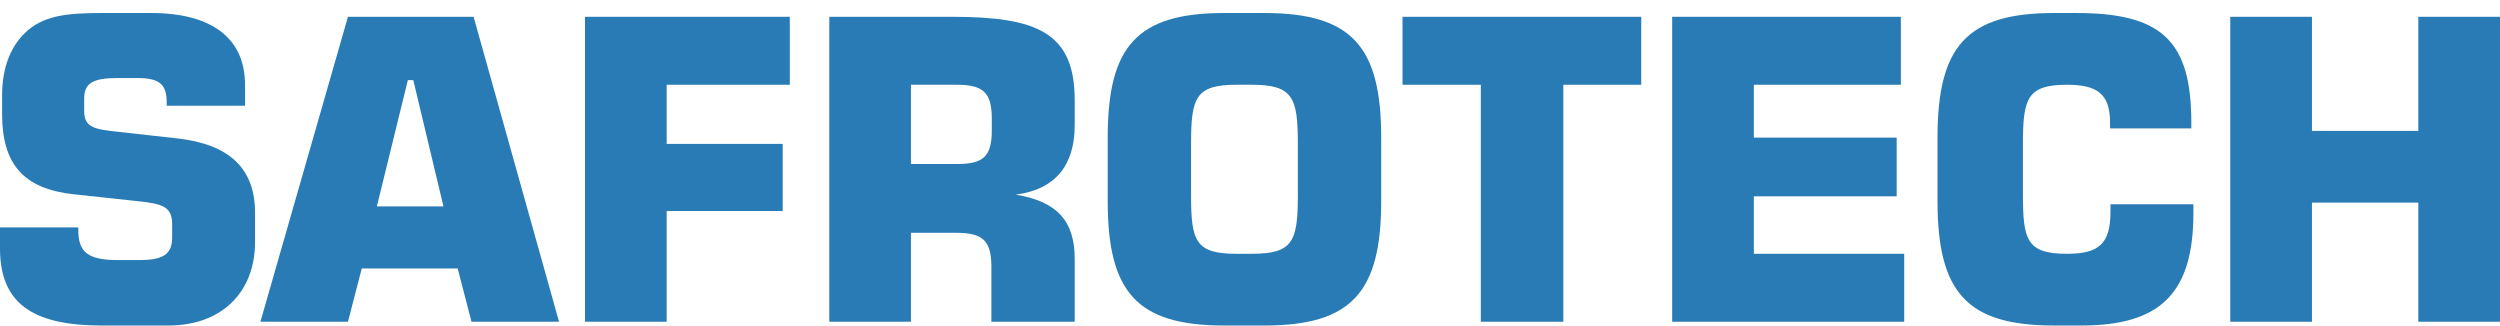 <?xml version="1.0" encoding="UTF-8"?> <svg xmlns="http://www.w3.org/2000/svg" width="192" height="25" viewBox="0 0 192 25" fill="none"><path d="M0 17.462V19.073C0 23.26 2.445 25 7.816 25H12.93C17.047 25 19.588 22.423 19.588 18.589V16.334C19.588 12.952 17.627 11.083 13.638 10.632L9.006 10.117C7.334 9.923 6.465 9.827 6.465 8.538V7.572C6.465 6.315 7.237 5.993 9.071 5.993H10.518C12.223 5.993 12.802 6.444 12.802 7.862V8.119H18.817V6.509C18.817 2.997 16.34 1 11.612 1H7.848C5.307 1 3.538 1.161 2.187 2.289C0.868 3.384 0.161 5.123 0.161 7.314V8.764C0.161 12.63 1.833 14.498 5.629 14.917L10.711 15.464C12.416 15.658 13.22 15.851 13.22 17.204V18.235C13.22 19.556 12.512 19.974 10.647 19.974H9.071C6.787 19.974 6.015 19.395 6.015 17.687V17.462H0Z" fill="#297BB6"></path><path d="M20 24.71H26.723L27.784 20.619H35.15L36.212 24.71H42.934L36.372 1.29H26.723L20 24.71ZM28.942 15.851L31.323 6.154H31.741L34.057 15.851H28.942Z" fill="#297BB6"></path><path d="M44.928 24.71H51.201V16.205H60.11V11.051H51.201V6.509H60.657V1.29H44.928V24.71Z" fill="#297BB6"></path><path d="M63.69 24.71H69.962V17.881H73.436C75.462 17.881 76.138 18.46 76.138 20.49V24.71H82.538V19.878C82.538 16.946 81.155 15.464 78.003 14.949C80.995 14.562 82.538 12.758 82.538 9.601V7.701C82.538 2.514 79.676 1.29 73.114 1.29H63.69V24.71ZM69.962 12.597V6.509H73.468C75.494 6.509 76.17 7.089 76.17 9.118V10.02C76.17 12.05 75.494 12.597 73.468 12.597H69.962Z" fill="#297BB6"></path><path d="M85.072 10.568V15.432C85.072 22.423 87.291 25 94.014 25H97.102C103.824 25 106.076 22.423 106.076 15.432V10.568C106.076 3.577 103.824 1 97.102 1H94.014C87.291 1 85.072 3.577 85.072 10.568ZM91.473 11.083C91.473 7.507 91.795 6.509 94.979 6.509H96.137C99.321 6.509 99.675 7.507 99.675 11.083V14.949C99.675 18.525 99.321 19.491 96.137 19.491H94.979C91.795 19.491 91.473 18.525 91.473 14.949V11.083Z" fill="#297BB6"></path><path d="M113.727 24.71H120.064V6.509H126.047V1.29H107.713V6.509H113.727V24.71Z" fill="#297BB6"></path><path d="M128.423 24.71H146.243V19.491H134.695V15.078H145.664V10.568H134.695V6.509H145.985V1.29H128.423V24.71Z" fill="#297BB6"></path><path d="M168.453 15.69H162.085V16.238C162.085 18.718 161.216 19.491 158.74 19.491C155.652 19.491 155.362 18.428 155.362 14.949V11.083C155.362 7.604 155.652 6.509 158.74 6.509C161.12 6.509 162.053 7.25 162.053 9.44V9.859H168.293V9.408C168.293 3.158 166.041 1 159.479 1H157.742C151.02 1 148.801 3.577 148.801 10.568V15.432C148.801 22.423 151.02 25 157.742 25H159.865C165.912 25 168.453 22.52 168.453 16.366V15.69Z" fill="#297BB6"></path><path d="M171.286 24.71H177.558V15.561H185.728V24.71H192V1.29H185.728V10.052H177.558V1.29H171.286V24.71Z" fill="#297BB6"></path></svg> 